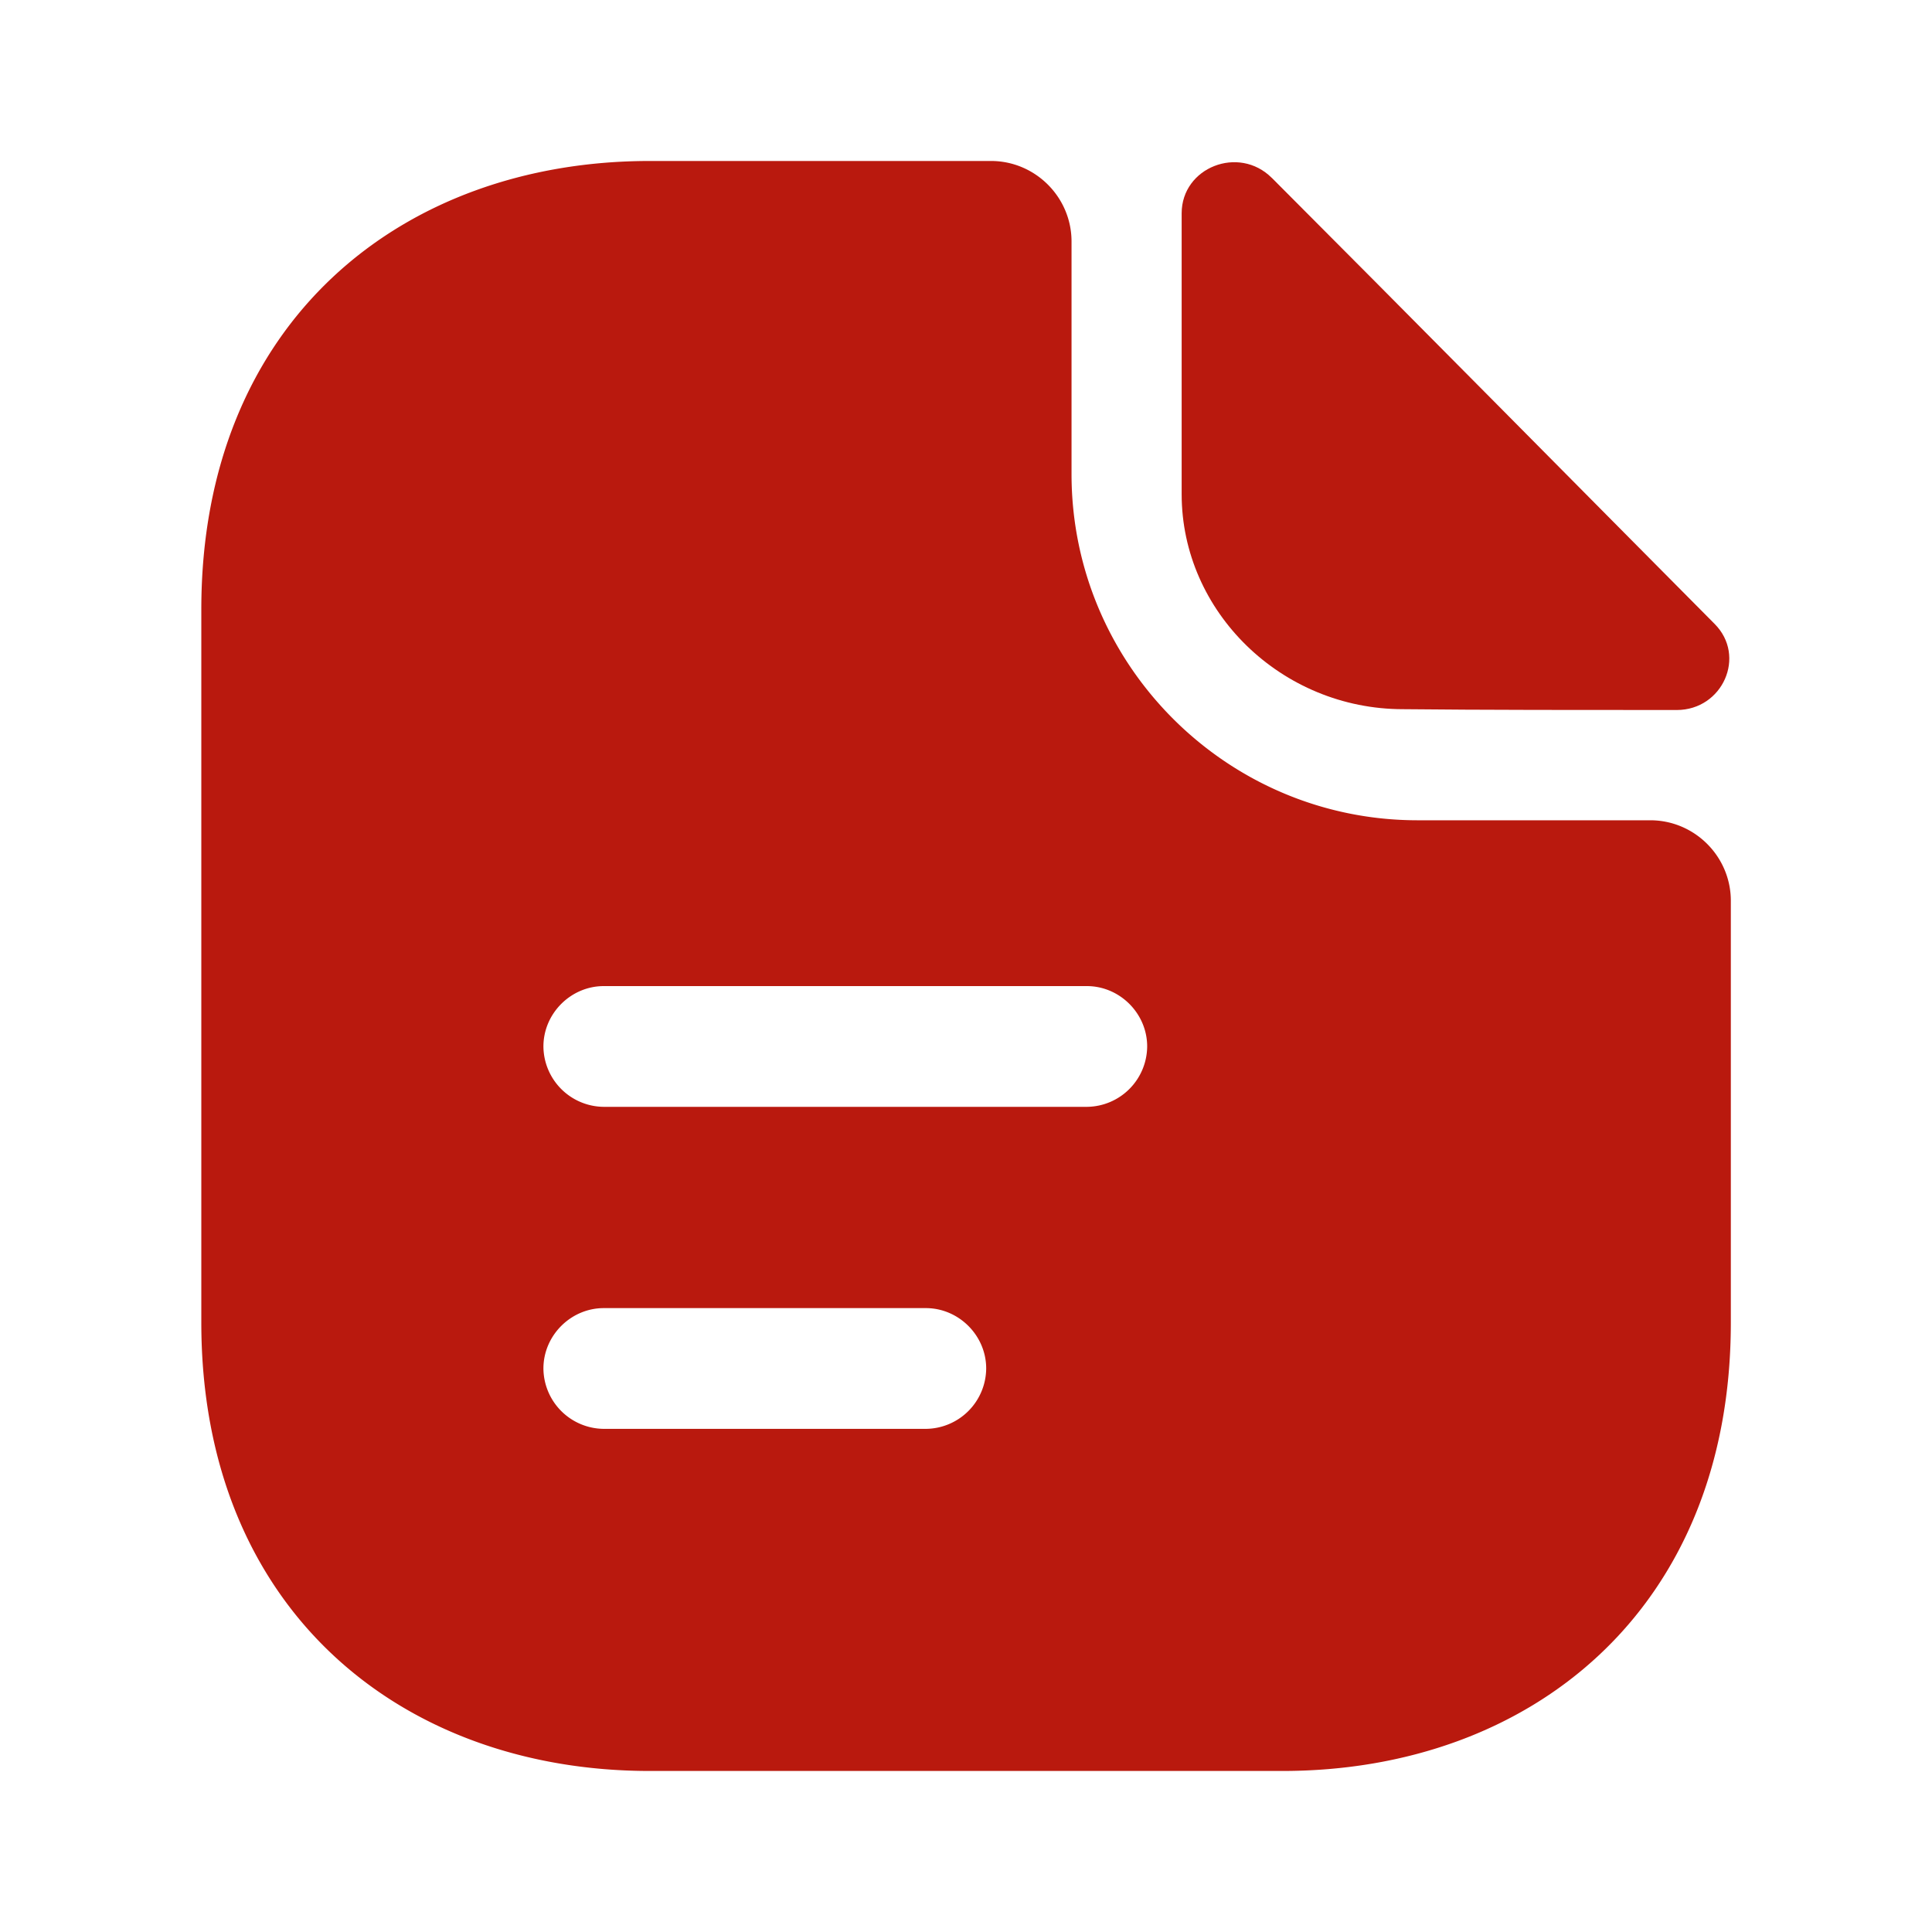 <svg xmlns="http://www.w3.org/2000/svg" width="40" height="40" fill="none">
  <path fill="#B9190E" d="M26.331 3.683c-.683-.683-1.866-.217-1.866.733v5.817c0 2.433 2.067 4.45 4.583 4.45 1.584.017 3.784.017 5.667.017.95 0 1.45-1.117.783-1.784-2.4-2.416-6.7-6.766-9.166-9.233Z"/>
  <path fill="#B9190E" d="M34.168 16.983h-4.817c-3.95 0-7.166-3.217-7.166-7.167V5c0-.917-.75-1.667-1.667-1.667h-7.067c-5.133 0-9.283 3.333-9.283 9.283v14.767c0 5.95 4.15 9.283 9.283 9.283h13.1c5.134 0 9.284-3.333 9.284-9.283V18.65c0-.917-.75-1.667-1.667-1.667Zm-15 12.6h-6.667a1.26 1.26 0 0 1-1.25-1.25c0-.683.567-1.25 1.25-1.25h6.667c.683 0 1.25.567 1.25 1.25a1.26 1.26 0 0 1-1.25 1.25Zm3.333-6.667h-10a1.26 1.26 0 0 1-1.25-1.25c0-.683.567-1.25 1.25-1.25h10c.684 0 1.25.567 1.25 1.25a1.26 1.26 0 0 1-1.25 1.25Z"/>
</svg>